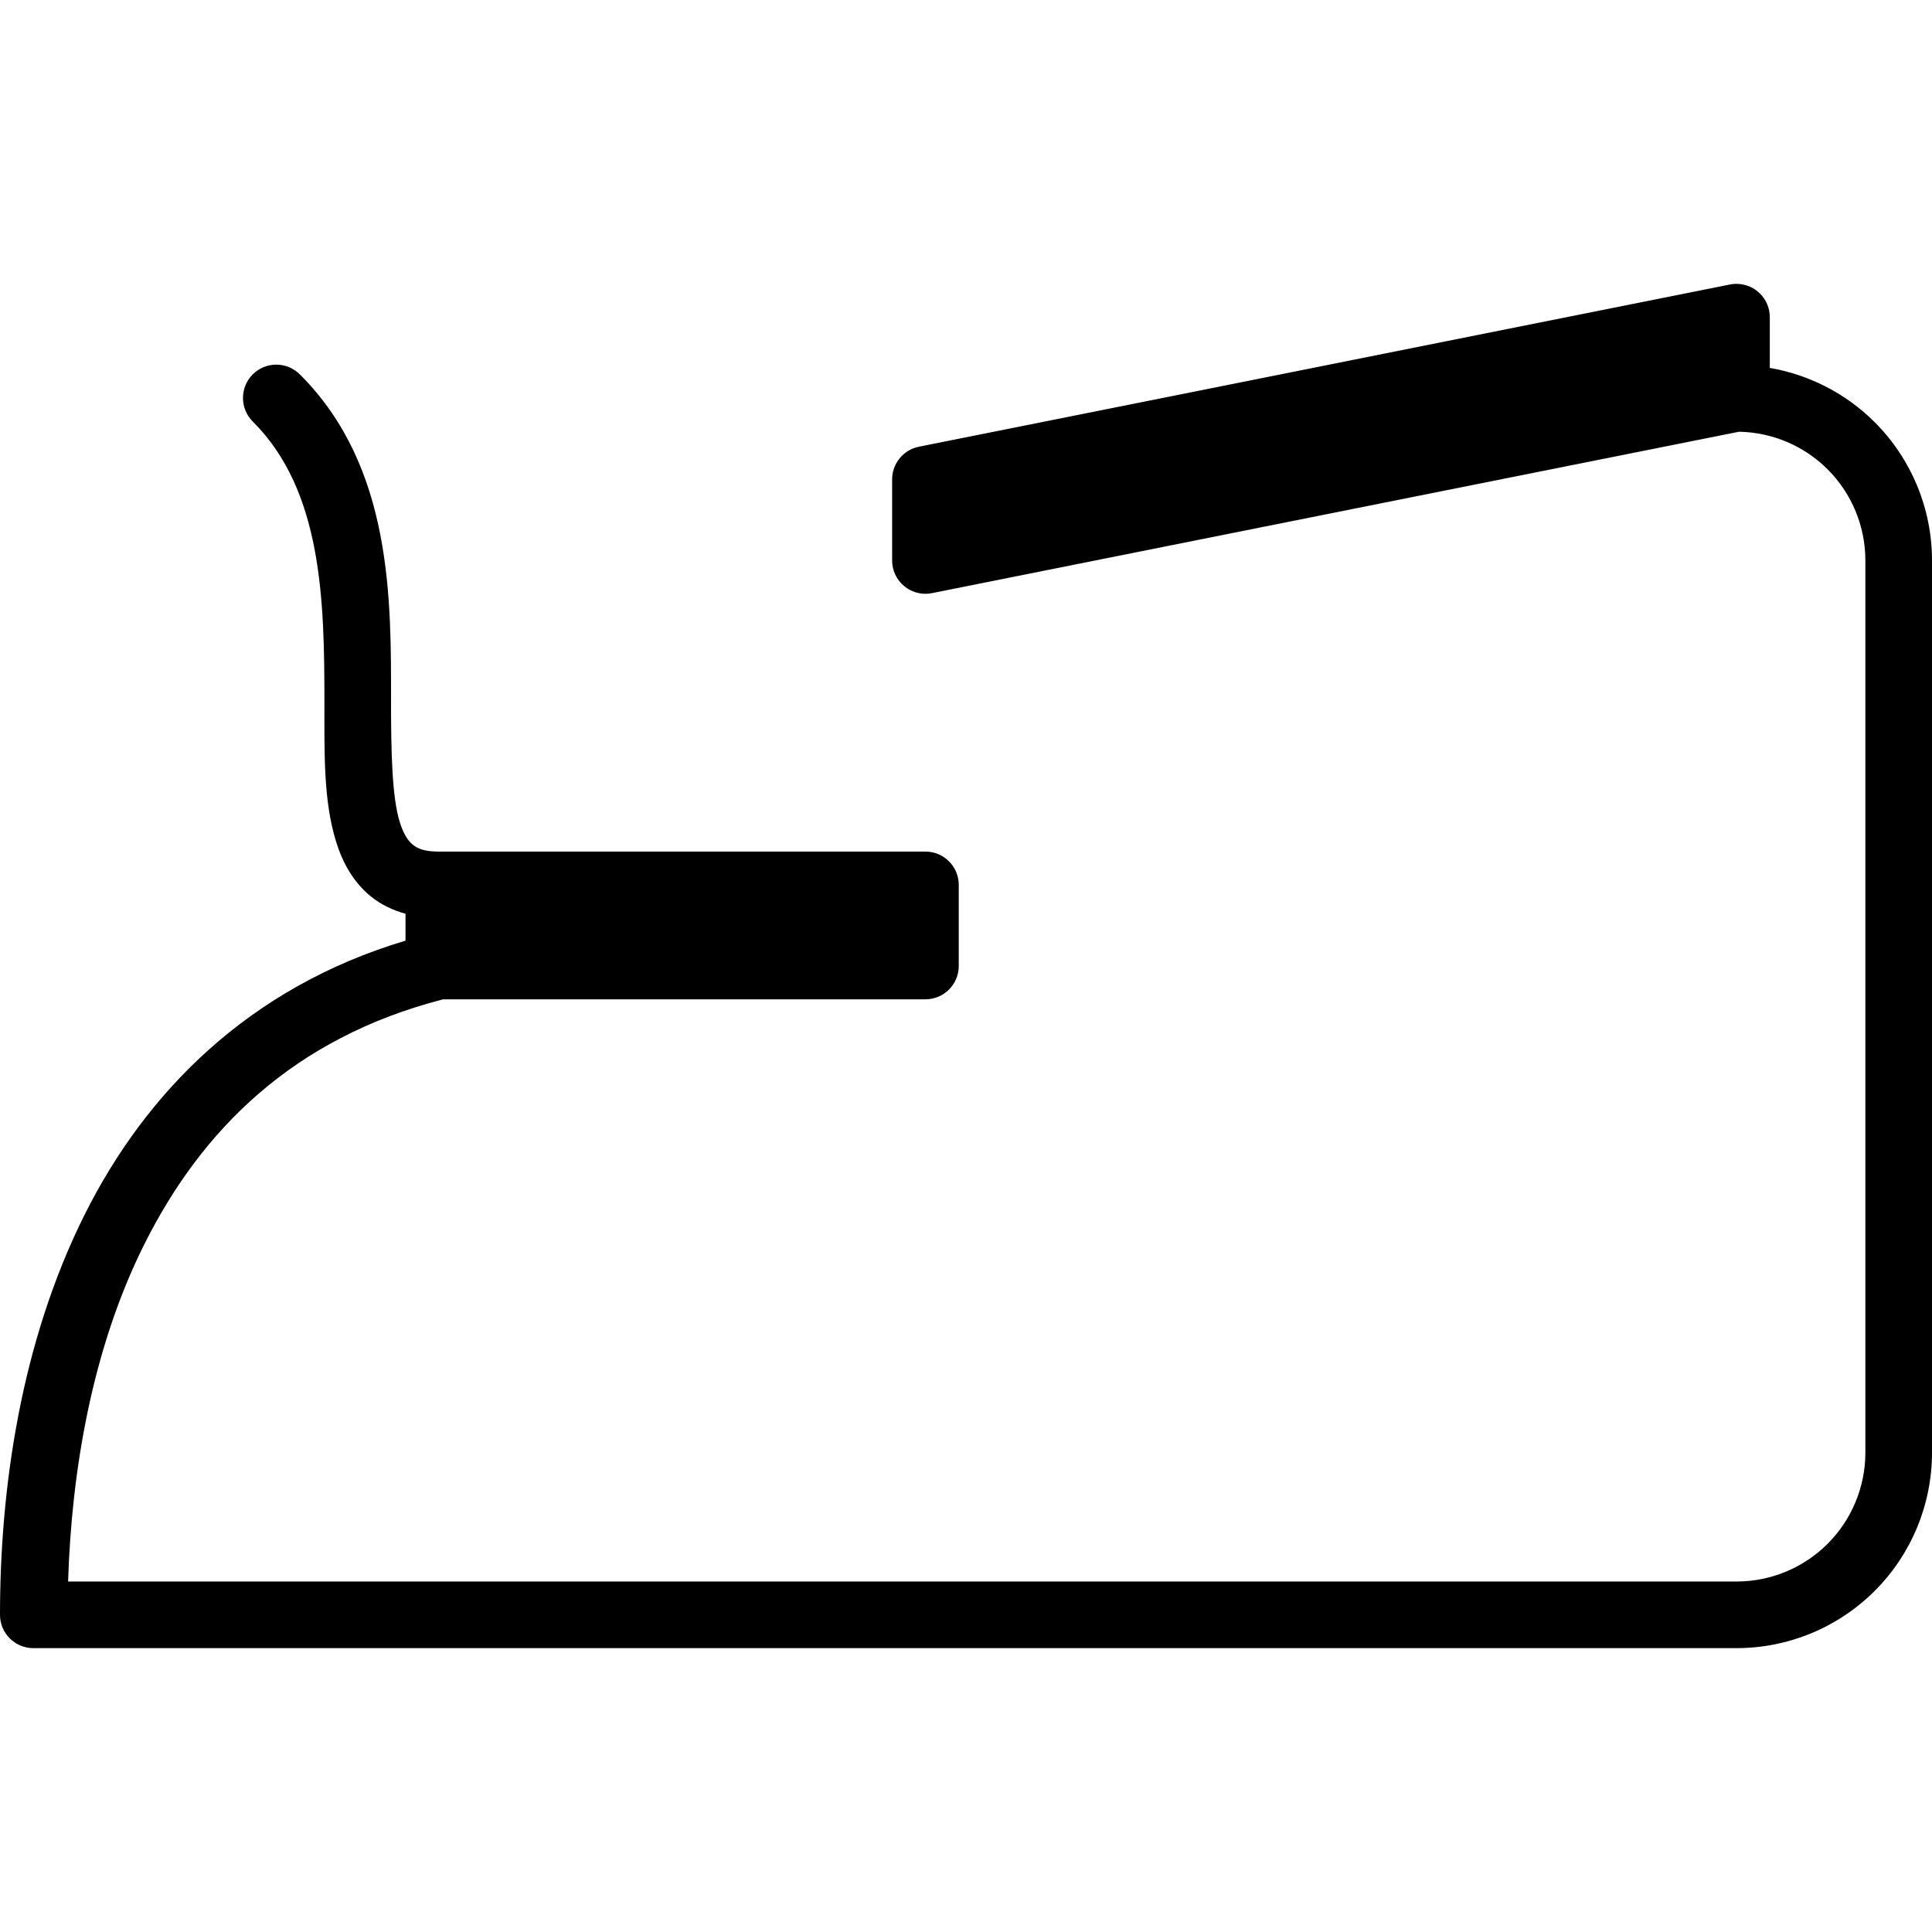 <?xml version="1.0" encoding="iso-8859-1"?>
<!-- Generator: Adobe Illustrator 18.1.1, SVG Export Plug-In . SVG Version: 6.00 Build 0)  -->
<svg version="1.1" id="Capa_1" xmlns="http://www.w3.org/2000/svg" xmlns:xlink="http://www.w3.org/1999/xlink" x="0px" y="0px"
	 viewBox="0 0 290 290" style="enable-background:new 0 0 290 290;" xml:space="preserve">
<path color-rendering="auto" image-rendering="auto" shape-rendering="auto" color-interpolation="sRGB" d="M260.504,42.611
	c-0.279,0.008-0.558,0.039-0.832,0.094l-121.74,24.348c-2.337,0.468-4.019,2.521-4.019,4.904v12.174c0.001,2.762,2.24,5,5.002,4.999
	c0.328,0,0.656-0.033,0.978-0.097l121.154-24.23c4.99,0.102,9.749,2.11,13.286,5.646c3.629,3.63,5.667,8.549,5.667,13.682v133.912
	c0,5.133-2.038,10.052-5.667,13.682c-3.63,3.63-8.547,5.666-13.68,5.666H10.221c0.518-16.528,3.579-34.895,11.426-50.59
	c8.561-17.123,22.289-30.982,44.869-36.801h72.397c2.761,0,5-2.239,5-5v-12.174c0-2.761-2.239-5-5-5H65.87
	c-2.211,0-3.18-0.453-3.901-1.033s-1.402-1.573-1.973-3.426c-1.14-3.706-1.3-10.325-1.3-17.934c0-15.217,0.303-35.246-13.639-49.187
	c-0.942-0.969-2.237-1.515-3.588-1.514c-2.762,0.002-4.999,2.242-4.997,5.004c0.001,1.349,0.547,2.641,1.515,3.582
	c10.406,10.406,10.709,26.898,10.709,42.115c0,7.609-0.161,14.688,1.742,20.873c0.951,3.093,2.555,6.096,5.258,8.273
	c1.486,1.197,3.25,2.047,5.174,2.58v4.035c-23.617,7.057-39.022,22.84-48.168,41.133C3.074,201.583,0,223.574,0,242.391
	c0,2.761,2.239,5,5,5h255.653c7.781,0,15.249-3.093,20.752-8.596c5.502-5.502,8.595-12.97,8.595-20.752V84.131
	c0-7.781-3.093-15.25-8.595-20.752c-4.309-4.309-9.825-7.131-15.752-8.156V47.61c0-2.762-2.239-5-5.001-5
	C260.603,42.609,260.553,42.61,260.504,42.611L260.504,42.611z"/>
<g>
</g>
<g>
</g>
<g>
</g>
<g>
</g>
<g>
</g>
<g>
</g>
<g>
</g>
<g>
</g>
<g>
</g>
<g>
</g>
<g>
</g>
<g>
</g>
<g>
</g>
<g>
</g>
<g>
</g>
</svg>
